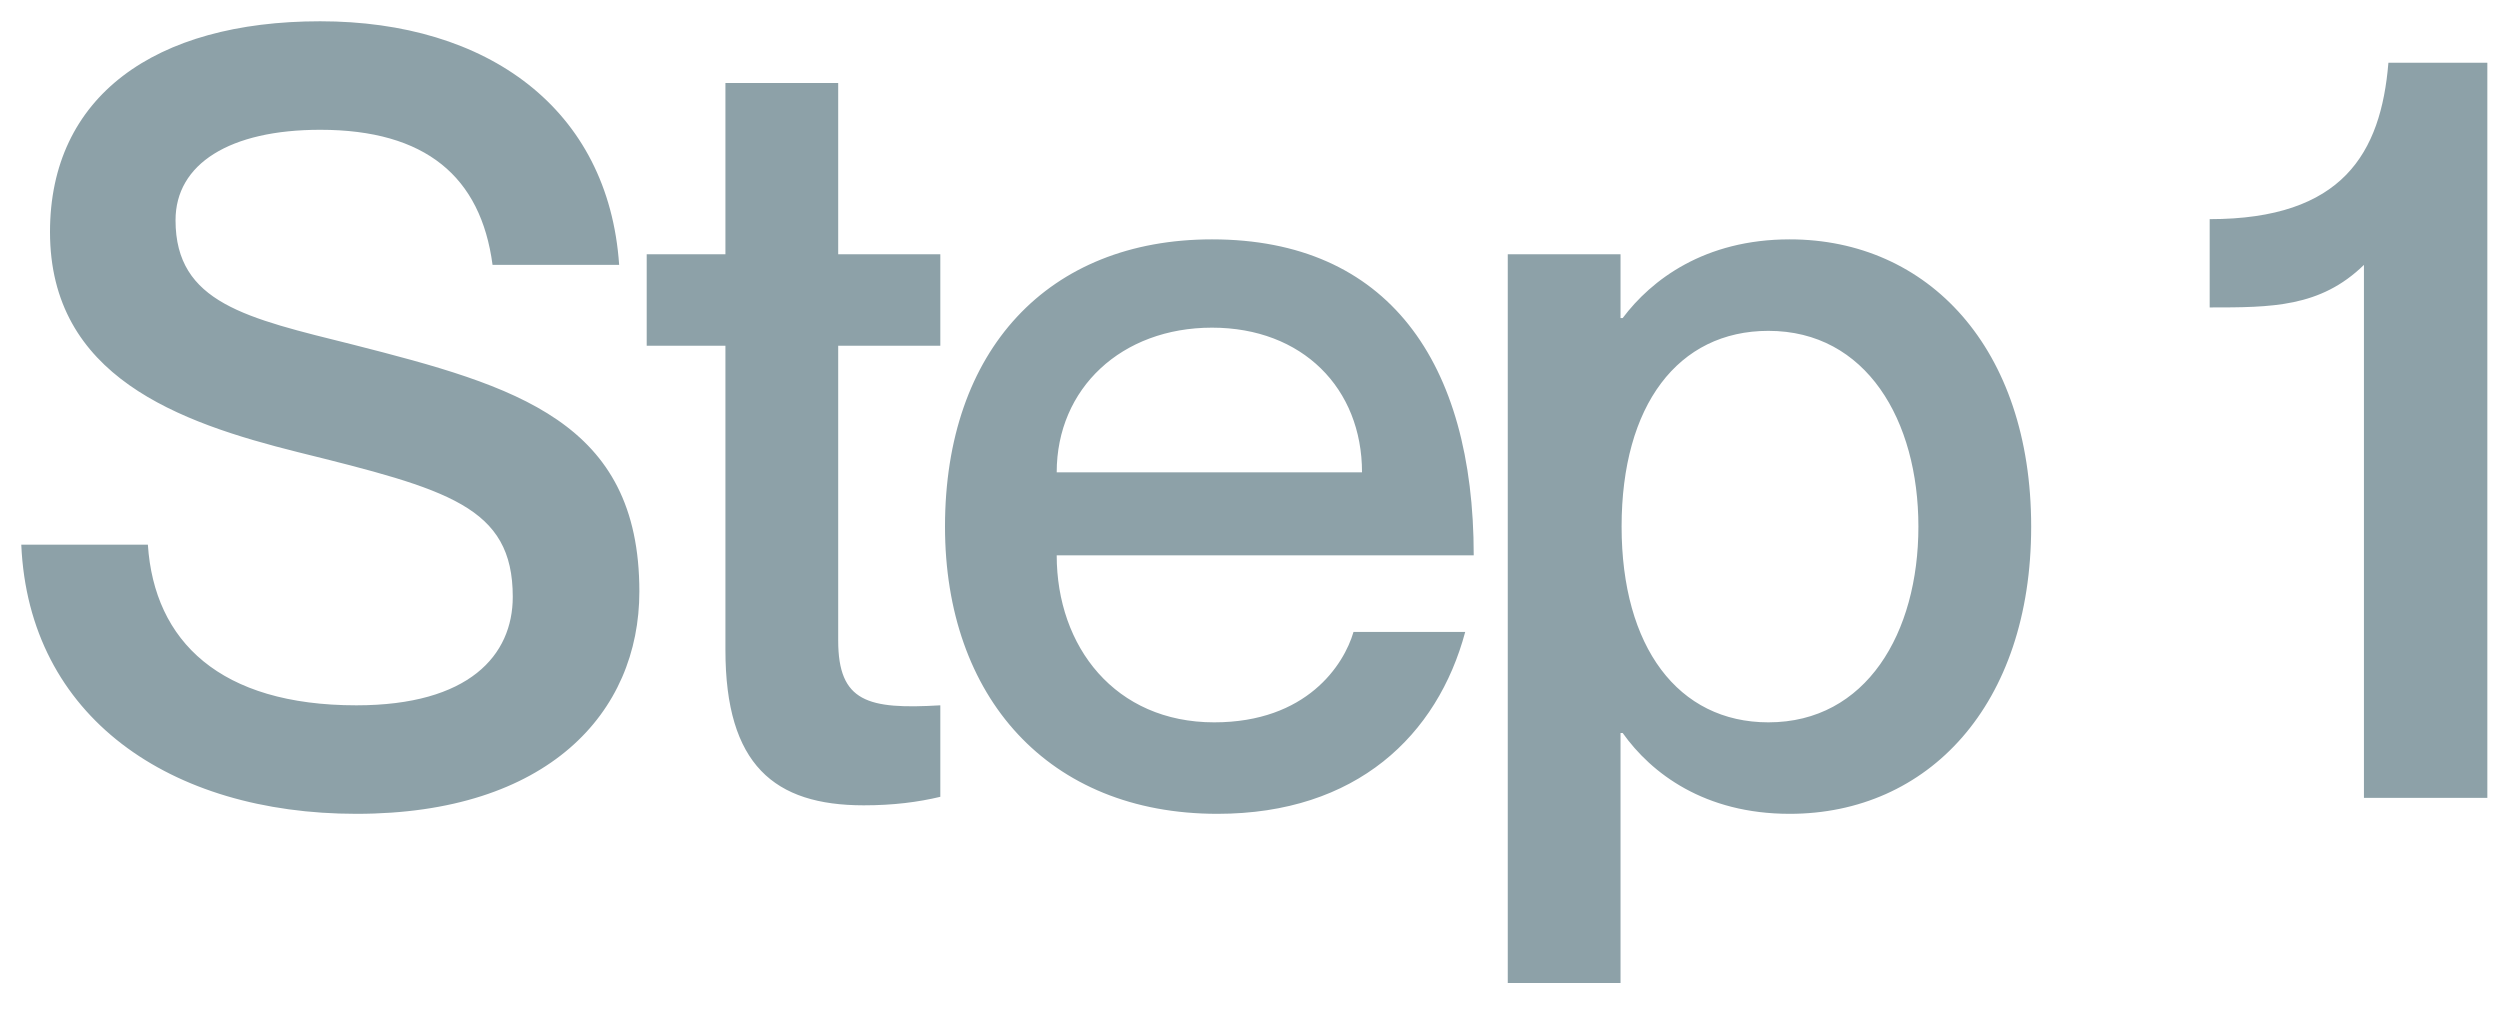 <svg width="47" height="19" viewBox="0 0 47 19" fill="none" xmlns="http://www.w3.org/2000/svg">
<path d="M6.64 6.48C9.7 7.26 12.02 7.92 12.02 11.12C12.02 13.4 10.3 15.3 6.7 15.3C3.2 15.3 0.54 13.48 0.4 10.24H2.78C2.9 12.06 4.14 13.26 6.7 13.26C8.82 13.26 9.64 12.32 9.64 11.22C9.64 9.52 8.42 9.2 5.6 8.5C3.36 7.94 0.94 7.08 0.94 4.36C0.94 1.82 2.9 0.4 6.02 0.4C9.16 0.4 11.44 2.04 11.64 4.98H9.26C9.04 3.32 8 2.44 6.02 2.44C4.32 2.44 3.3 3.08 3.3 4.14C3.3 5.7 4.64 5.98 6.64 6.48ZM17.678 6.5H15.758V12.04C15.758 13.2 16.318 13.34 17.678 13.26V14.98C17.258 15.08 16.798 15.14 16.238 15.14C14.558 15.14 13.638 14.38 13.638 12.22V6.5H12.158V4.78H13.638V1.56H15.758V4.78H17.678V6.5ZM22.826 13.58C24.566 13.58 25.266 12.5 25.446 11.88H27.546C27.026 13.82 25.506 15.3 22.886 15.3C19.706 15.3 17.766 13.1 17.766 9.9C17.766 6.58 19.706 4.5 22.786 4.5C26.086 4.5 27.706 6.8 27.706 10.44H19.866C19.866 12.16 20.966 13.58 22.826 13.58ZM22.786 6.16C21.086 6.16 19.866 7.3 19.866 8.88H25.606C25.606 7.3 24.486 6.16 22.786 6.16ZM33.646 4.5C36.246 4.5 38.186 6.54 38.186 9.9C38.186 13.26 36.246 15.3 33.646 15.3C32.046 15.3 31.046 14.54 30.506 13.78H30.466V18.48H28.346V4.78H30.466V5.98H30.506C31.046 5.26 32.046 4.5 33.646 4.5ZM33.246 13.58C35.086 13.58 36.066 11.9 36.066 9.9C36.066 7.9 35.086 6.22 33.246 6.22C31.546 6.22 30.486 7.62 30.486 9.9C30.486 12.16 31.546 13.58 33.246 13.58ZM44.902 1.18H46.762V15H44.442V4.98C43.622 5.78 42.702 5.78 41.542 5.78V4.12C44.042 4.12 44.762 2.88 44.902 1.18Z" fill="#8DA1A8"/>
</svg>
